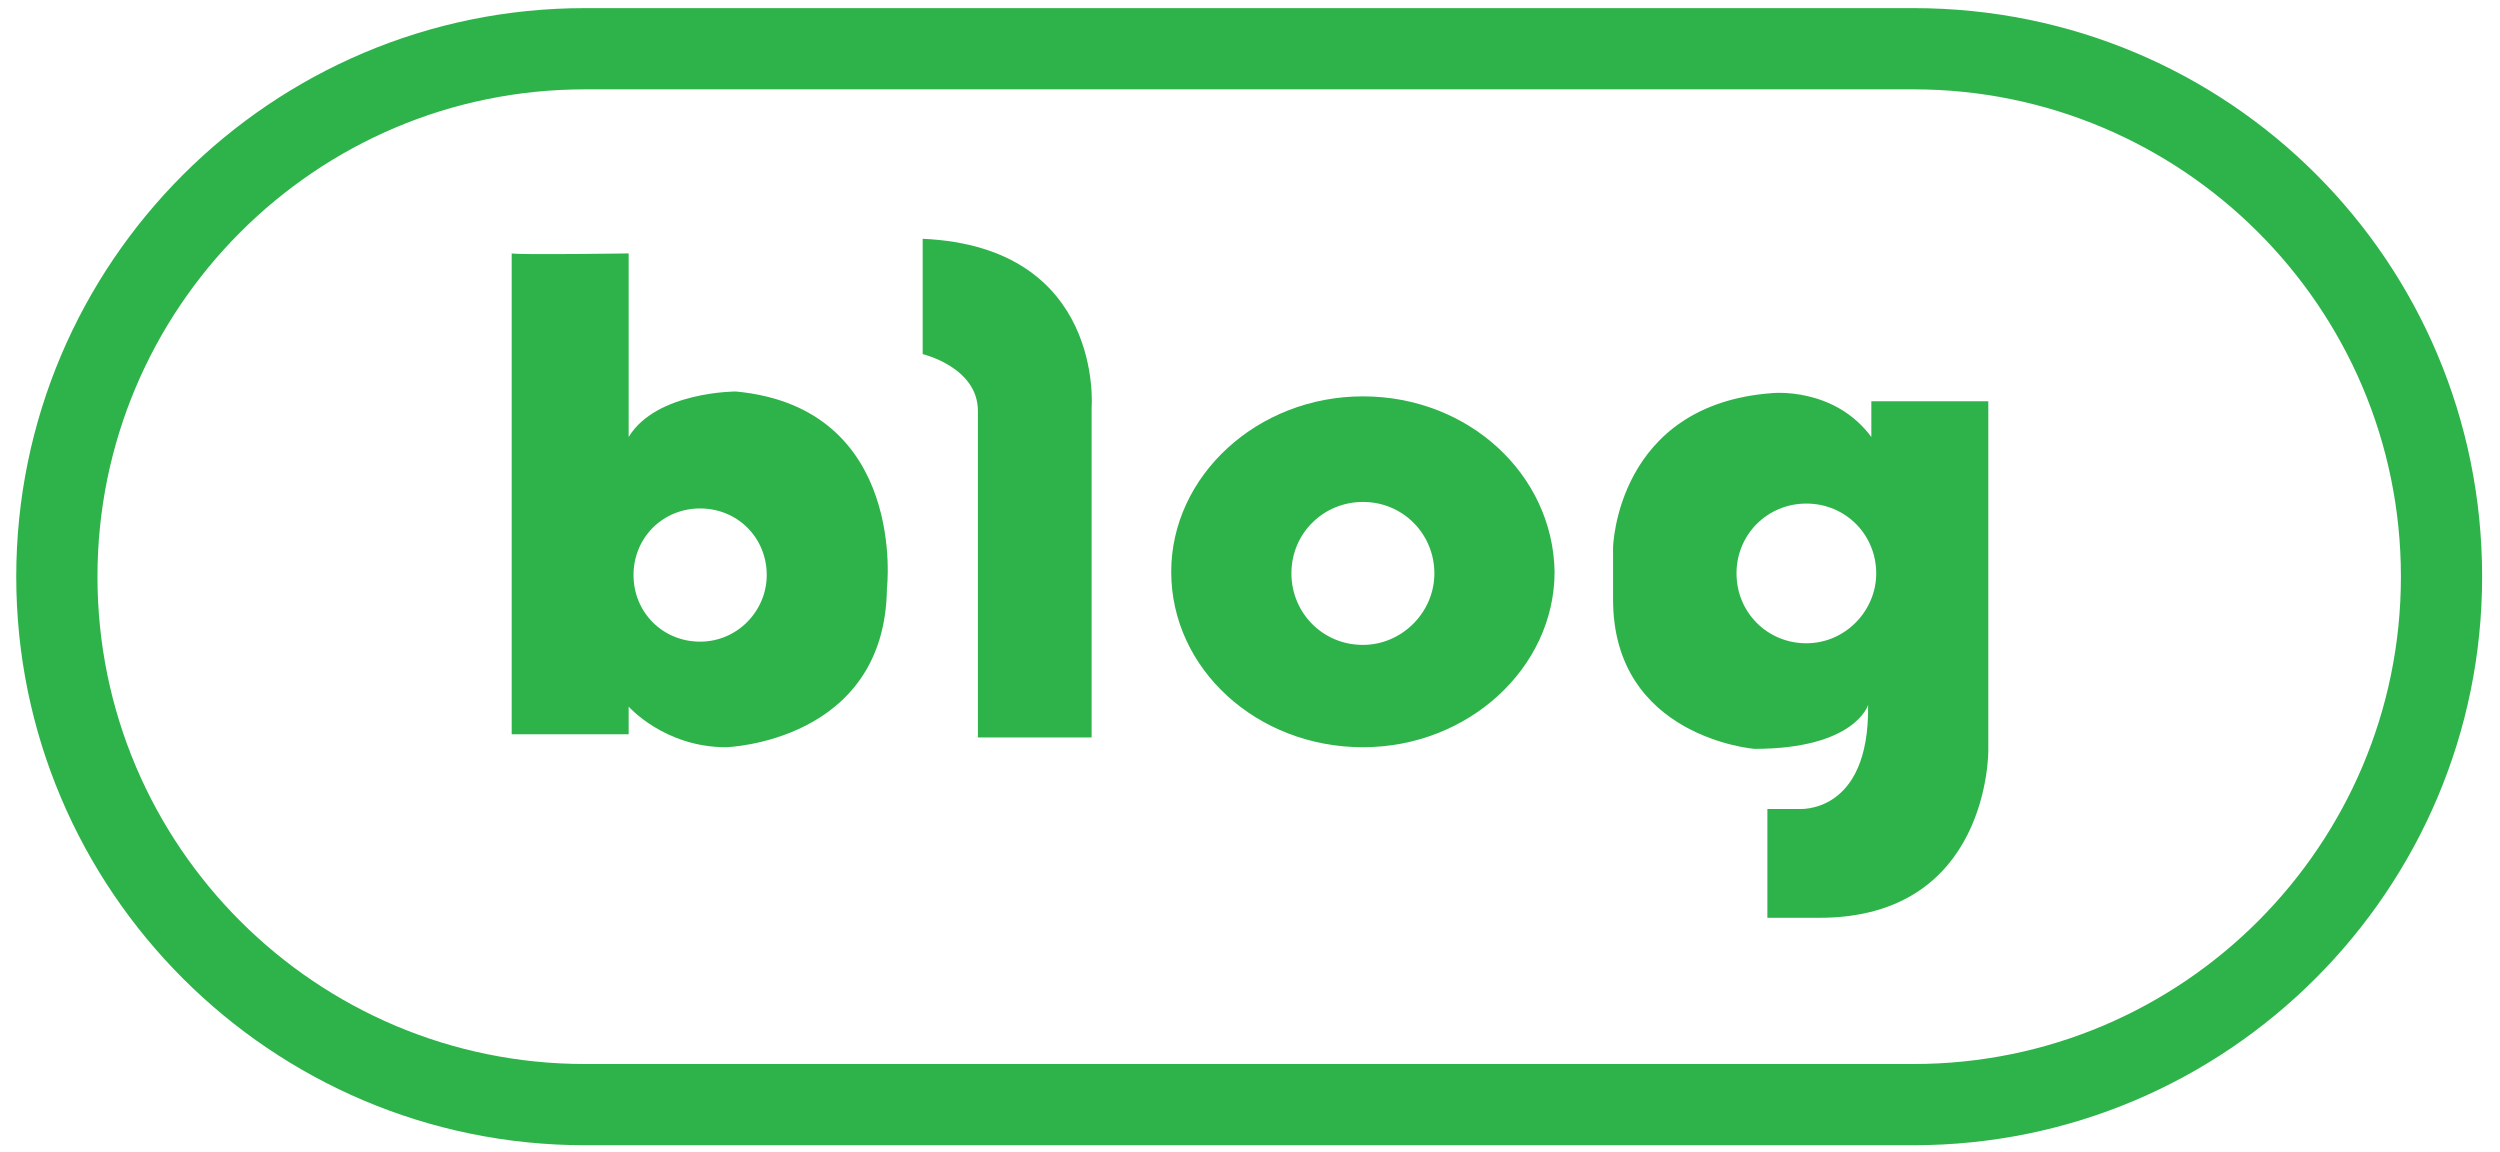 <?xml version="1.0" encoding="utf-8"?>
<!-- Generator: Adobe Illustrator 24.1.2, SVG Export Plug-In . SVG Version: 6.00 Build 0)  -->
<svg version="1.1" id="Layer_1" xmlns="http://www.w3.org/2000/svg" xmlns:xlink="http://www.w3.org/1999/xlink" x="0px" y="0px"
	 viewBox="0 0 153.9 70.9" style="enable-background:new 0 0 153.9 70.9;" xml:space="preserve">
<style type="text/css">
	.st0{fill:#2EB34A;}
</style>
<g>
	<path class="st0" d="M67.2,25.1v20.3h-7V25.3c0-2.7-3.4-3.5-3.4-3.5v-7.1C68,15.2,67.2,25.1,67.2,25.1z"/>
	<g>
		<path class="st0" d="M45.3,24.1c0,0-4.9,0-6.6,2.8V15.6c0,0-6.7,0.1-7.2,0v29.6h7.2v-1.7c0,0,2.2,2.5,6,2.5c0,0,9.8-0.3,9.9-9.8
			C54.6,36.3,55.9,25.1,45.3,24.1z M43.1,39.5c-2.3,0-4.1-1.8-4.1-4.1c0-2.3,1.8-4.1,4.1-4.1c2.3,0,4.1,1.8,4.1,4.1
			C47.2,37.6,45.4,39.5,43.1,39.5z"/>
		<path class="st0" d="M31.6,15.7L31.6,15.7C31.5,15.7,31.5,15.7,31.6,15.7z"/>
	</g>
	<path class="st0" d="M83.9,24.4c-6.5,0-11.8,4.9-11.8,10.8c0,6,5.3,10.8,11.8,10.8c6.5,0,11.8-4.9,11.8-10.8
		C95.6,29.2,90.4,24.4,83.9,24.4z M83.9,39.7c-2.5,0-4.4-2-4.4-4.4c0-2.5,2-4.4,4.4-4.4c2.5,0,4.4,2,4.4,4.4
		C88.3,37.7,86.3,39.7,83.9,39.7z"/>
	<path class="st0" d="M115.2,24.7v2.2c-2.3-3.1-6.1-2.7-6.1-2.7c-9.6,0.7-9.8,9.5-9.8,9.5v3.2c0,8.5,8.7,9.2,8.7,9.2
		c6.2,0,7-2.7,7-2.7c0.1,6.8-4.3,6.4-4.3,6.4h-1.9v6.7h3.2c10.5,0,10.4-10.3,10.4-10.3V24.7H115.2z M111.2,39.6
		c-2.4,0-4.3-1.9-4.3-4.3c0-2.4,1.9-4.3,4.3-4.3c2.4,0,4.3,1.9,4.3,4.3C115.5,37.6,113.6,39.6,111.2,39.6z"/>
</g>
<g>
	<path class="st0" d="M117.8,5.5c16.5,0,30,13.4,30,30c0,16.5-13.4,30-30,30H36c-16.5,0-30-13.4-30-30c0-16.5,13.4-30,30-30H117.8
		 M117.8,0.5H36c-19.3,0-35,15.7-35,35v0c0,19.3,15.7,35,35,35h81.8c19.3,0,35-15.7,35-35v0C152.8,16.1,137.2,0.5,117.8,0.5
		L117.8,0.5z"/>
</g>
</svg>
